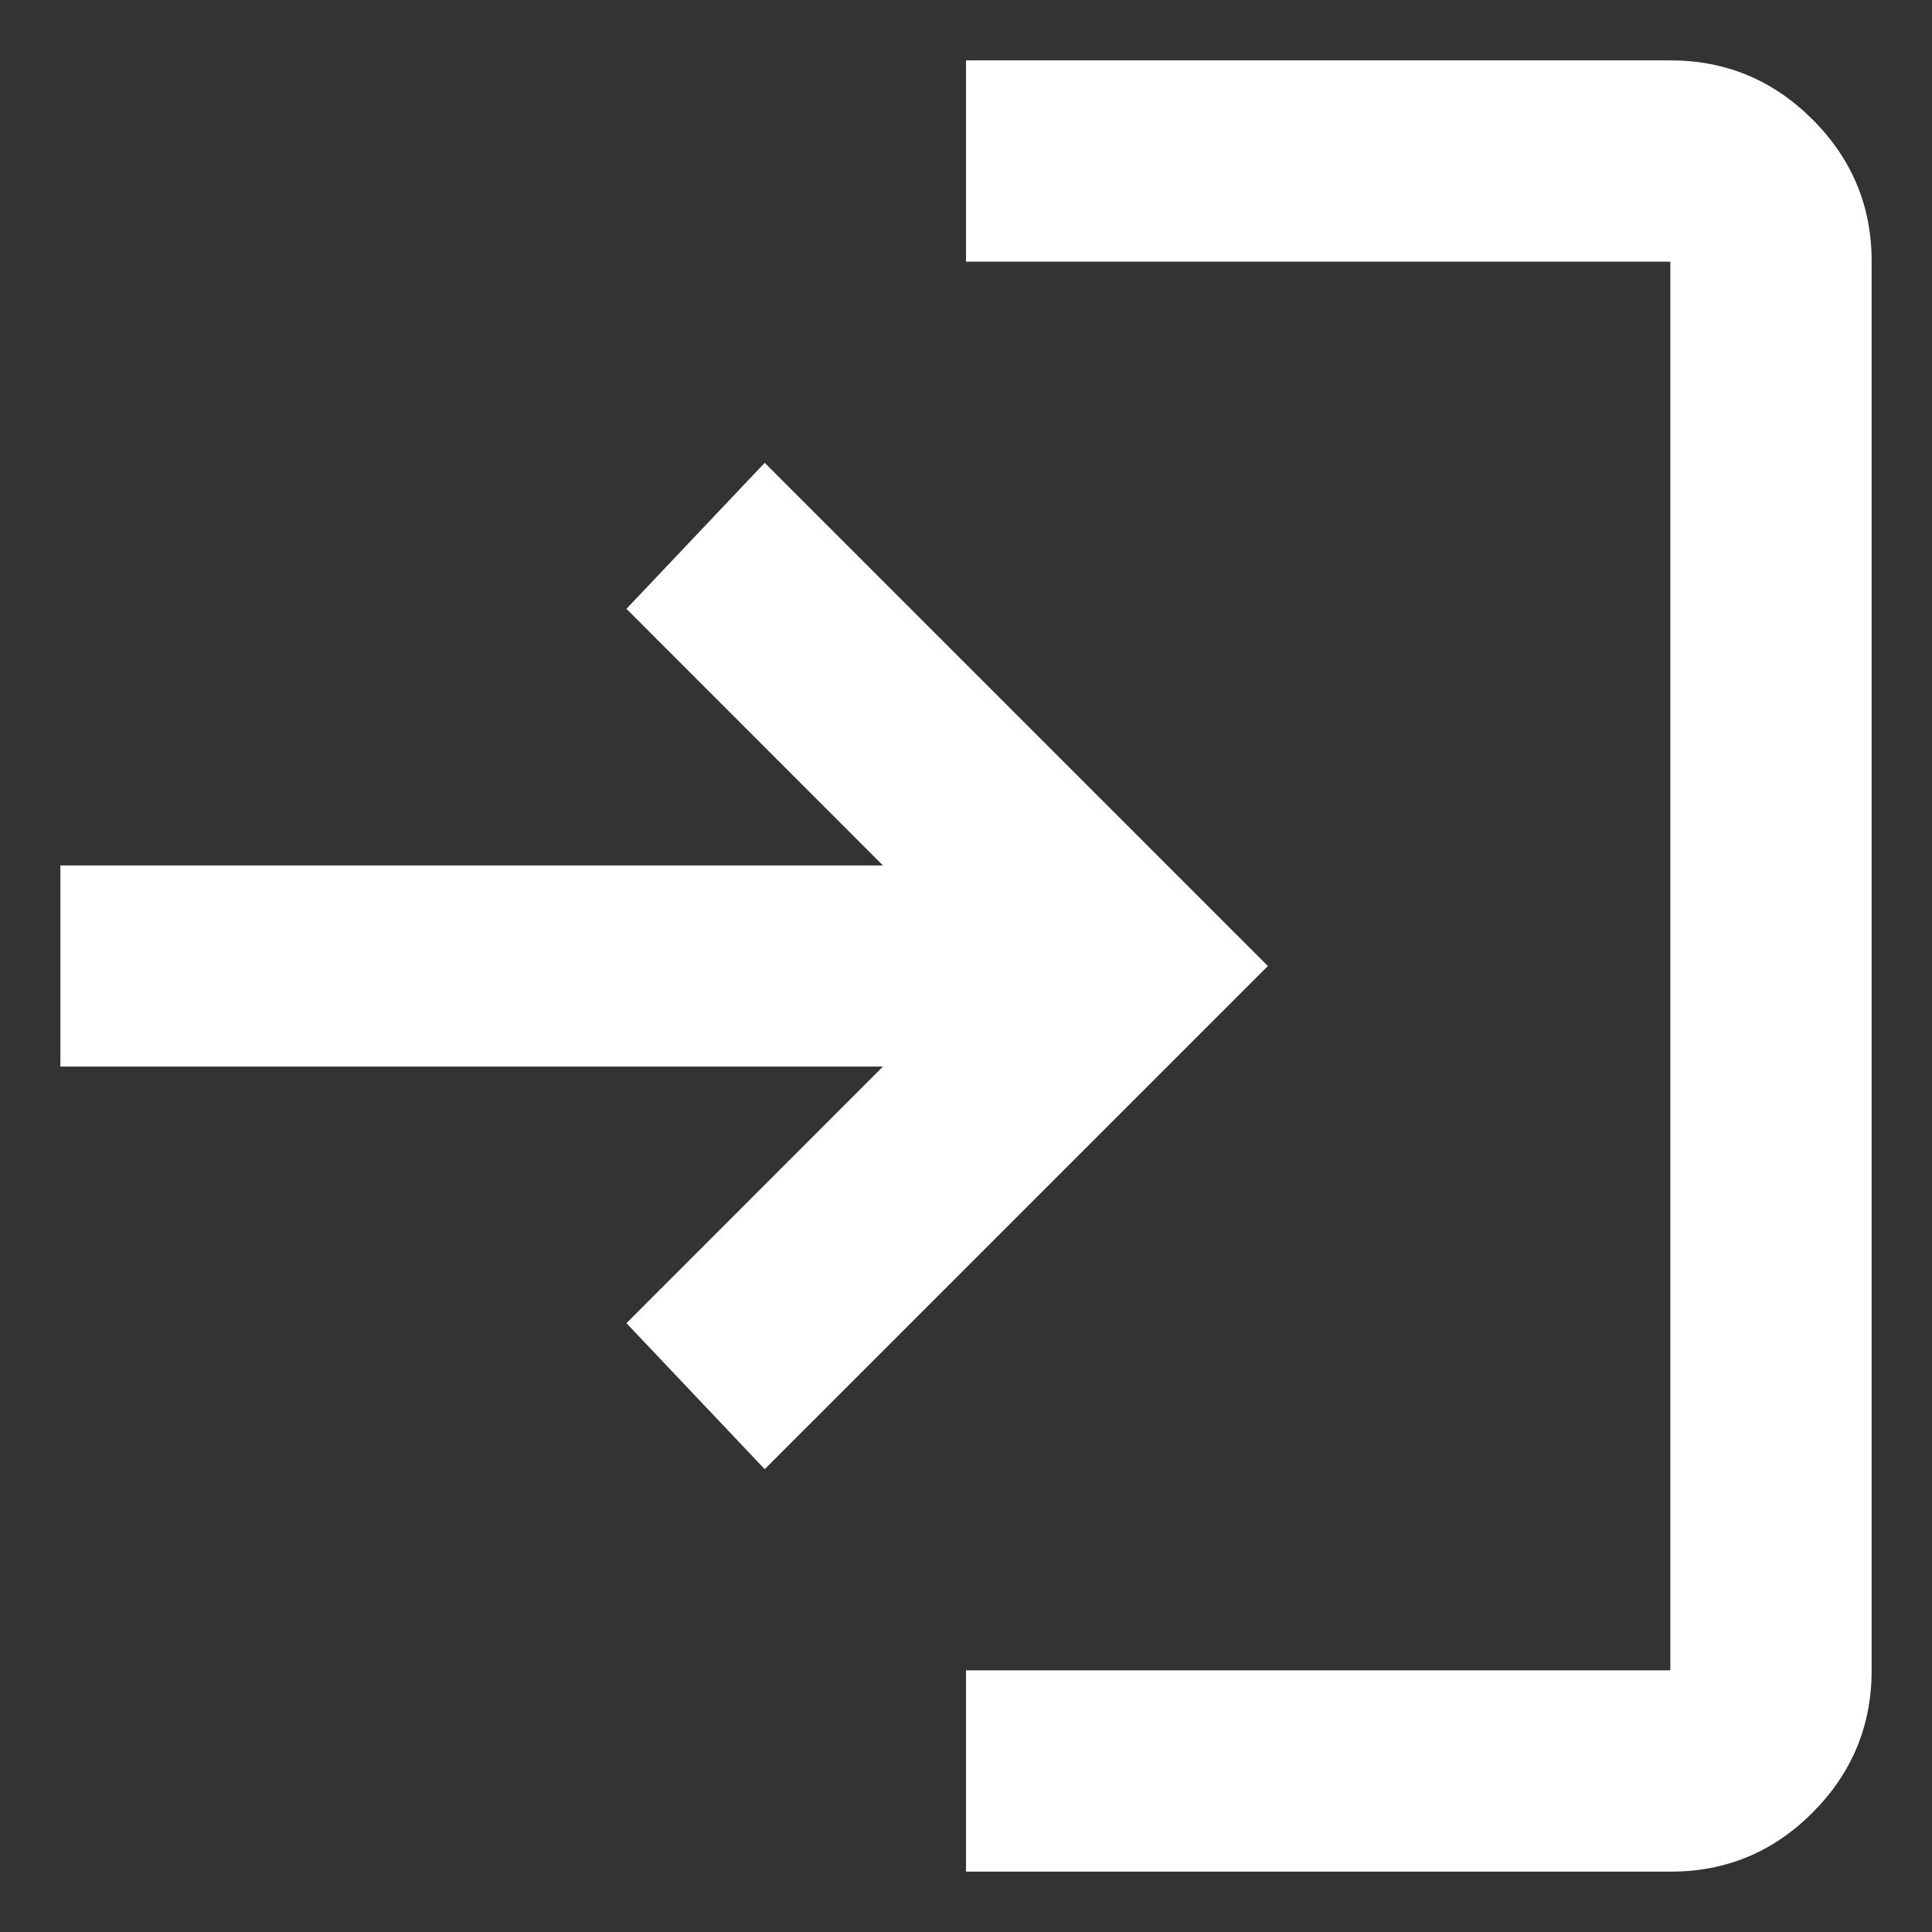 <svg width="16" height="16" viewBox="0 0 16 16" fill="none" xmlns="http://www.w3.org/2000/svg">
<rect x="0" y="0" width="16" height="16" fill="#333333" stroke="none"/>
<path d="M8 15.5V13.833H13.833V2.167H8V0.5H13.833C14.292 0.5 14.684 0.663 15.011 0.99C15.338 1.317 15.501 1.709 15.5 2.167V13.833C15.5 14.292 15.337 14.684 15.011 15.011C14.685 15.338 14.292 15.501 13.833 15.5H8ZM6.333 12.167L5.188 10.958L7.312 8.833H0.5V7.167H7.312L5.188 5.042L6.333 3.833L10.5 8L6.333 12.167Z" fill="#ffffff"/>
</svg>
